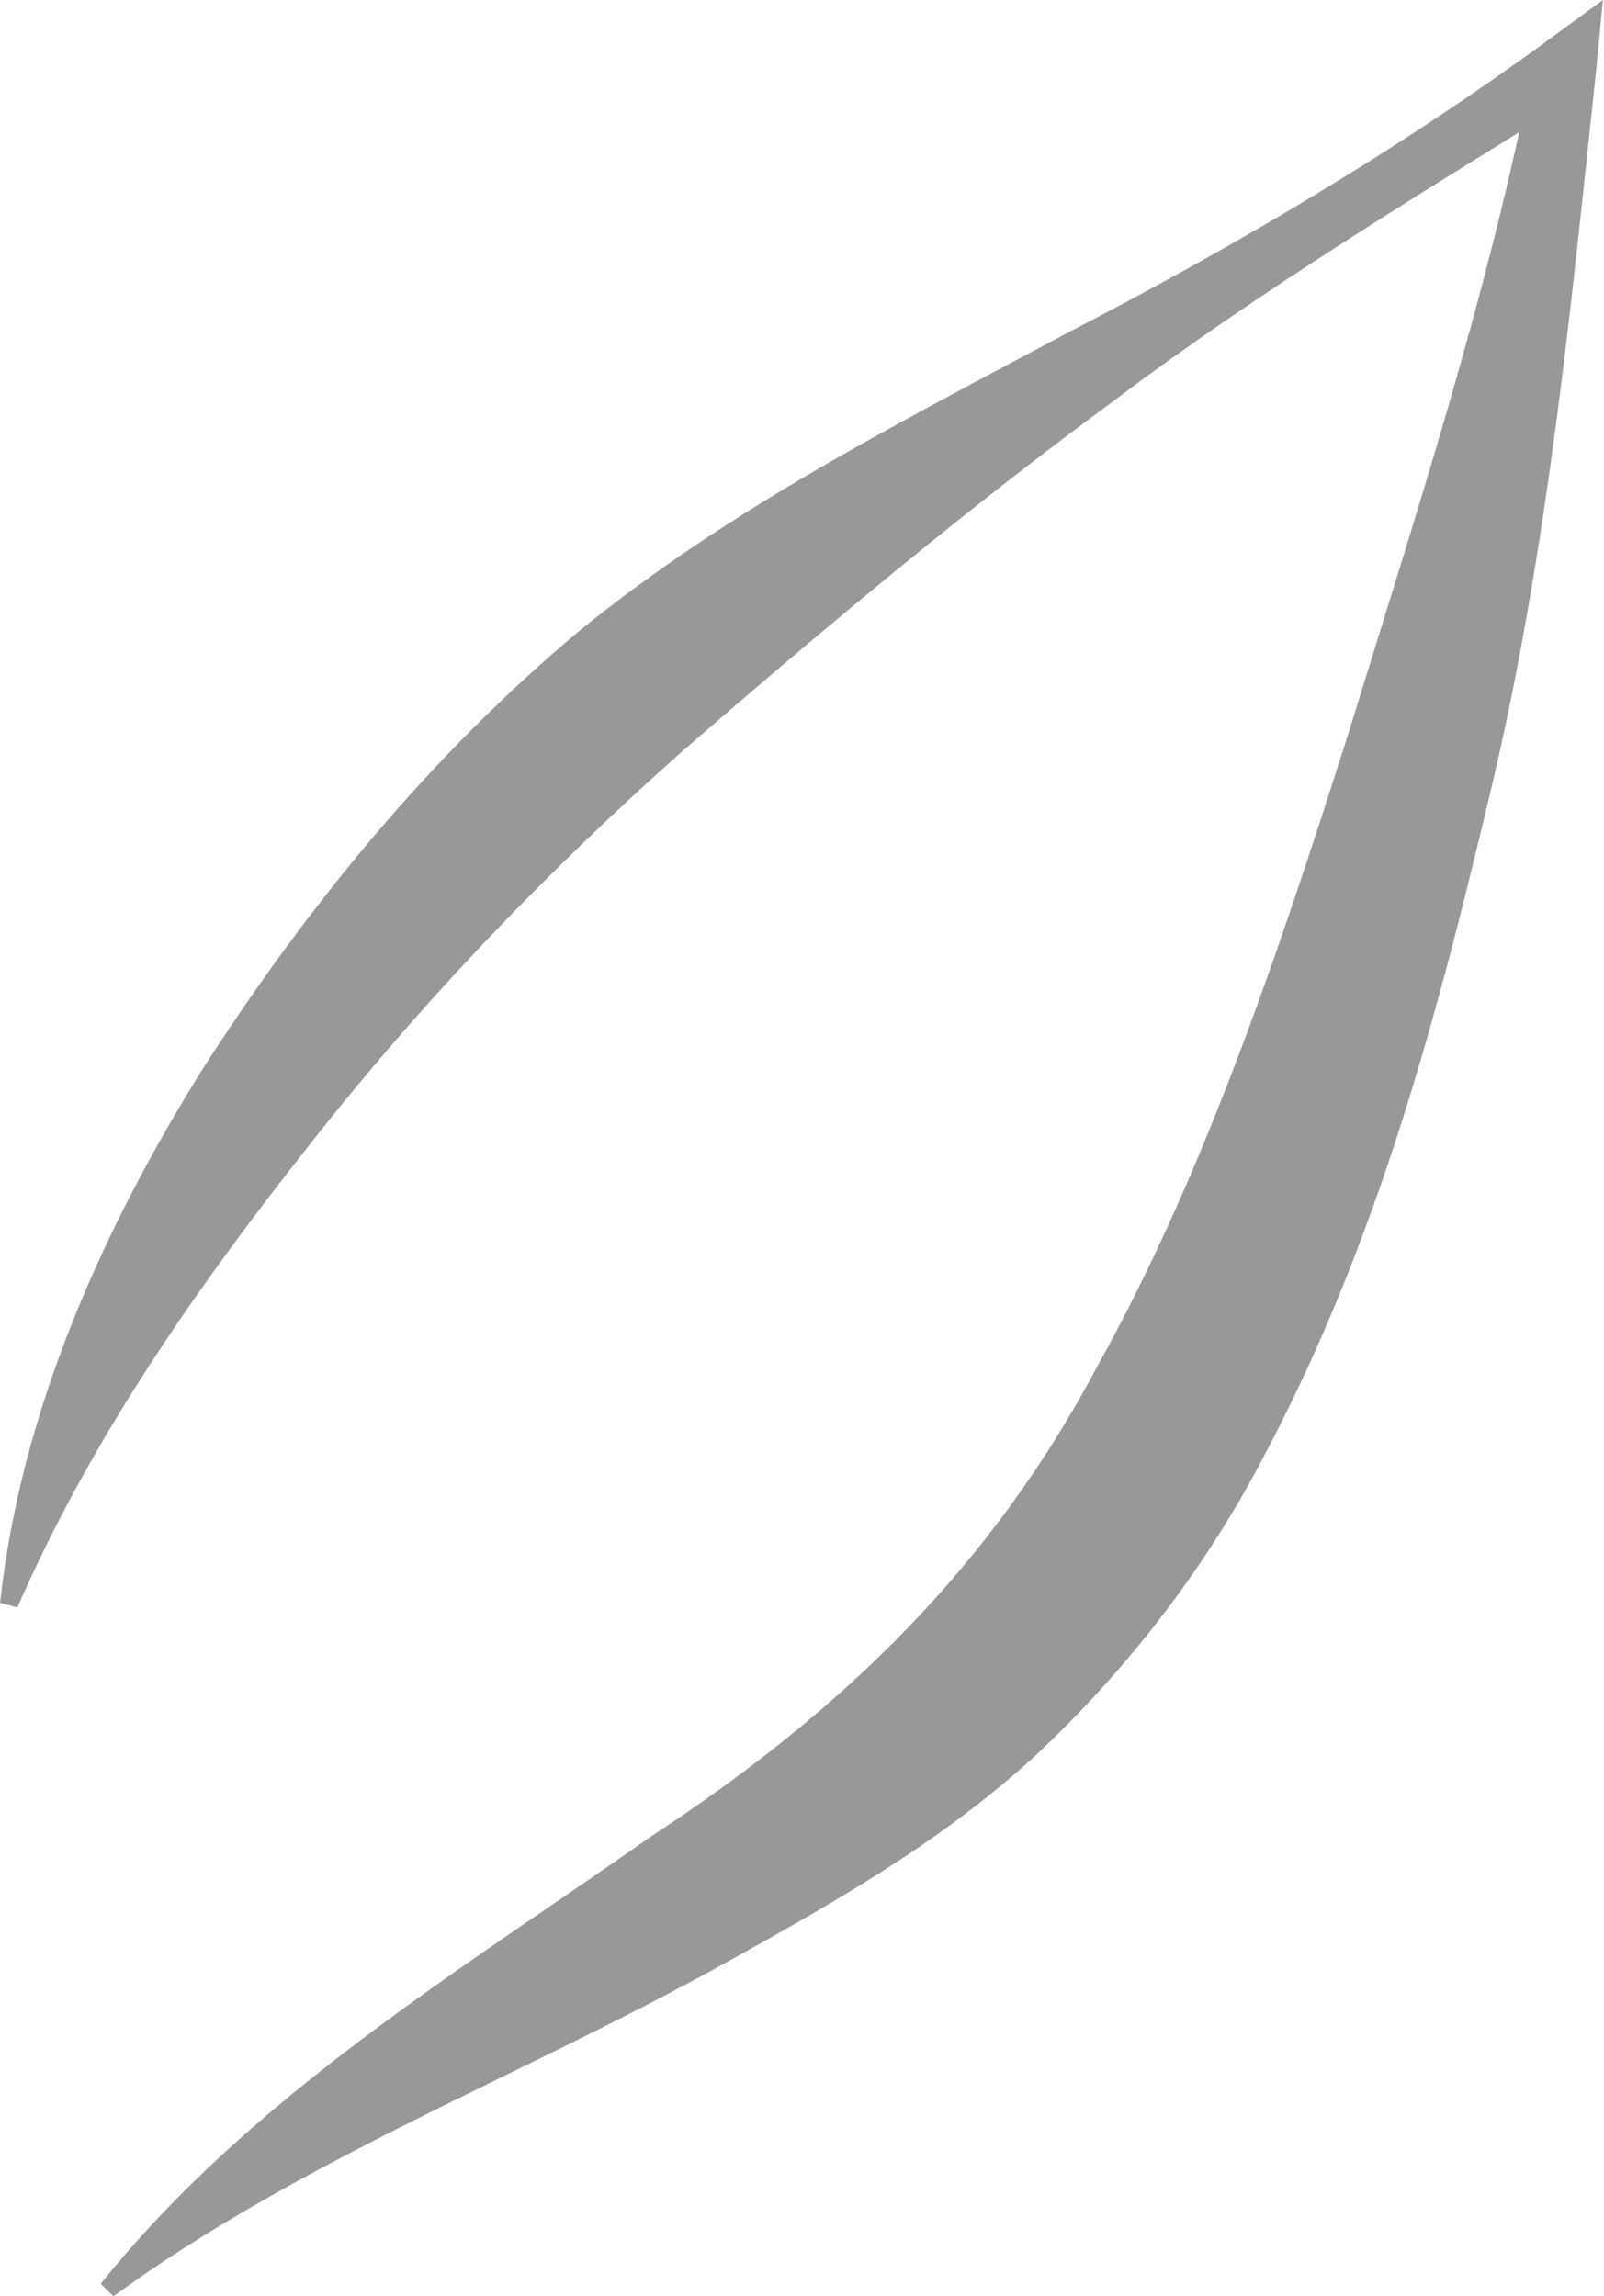 <?xml version="1.0" encoding="UTF-8"?> <svg xmlns="http://www.w3.org/2000/svg" width="102" height="146" viewBox="0 0 102 146" fill="none"> <path d="M1.101 102.208C5.876 91.304 12.594 81.754 19.755 72.695C26.913 63.586 34.956 55.237 43.484 47.683C52.047 40.261 61.198 32.569 70.745 25.543C80.248 18.382 90.45 12.239 100.609 5.926L97.521 3.98C94.691 18.564 90.054 32.659 85.722 46.709C81.253 60.715 76.571 74.686 69.774 86.88C63.144 99.381 53.858 108.622 41.359 116.791C29.426 125.196 15.999 133.238 6.407 145.209L7.209 146C19.222 137.256 33.011 132.085 46.222 124.755C52.807 121.078 59.649 117.277 65.746 111.71C71.675 106.191 76.661 99.698 80.327 92.671C87.791 78.655 91.593 63.813 95.042 49.233C98.447 34.514 99.907 19.445 101.491 4.558L101.932 0L98.358 2.613C88.81 9.592 78.561 15.645 67.963 21.119C57.397 26.775 46.573 32.218 36.936 40.034C27.402 47.987 19.573 57.581 12.945 67.876C6.497 78.17 1.328 89.755 0.003 101.904L1.101 102.208Z" fill="#989898"></path> </svg> 